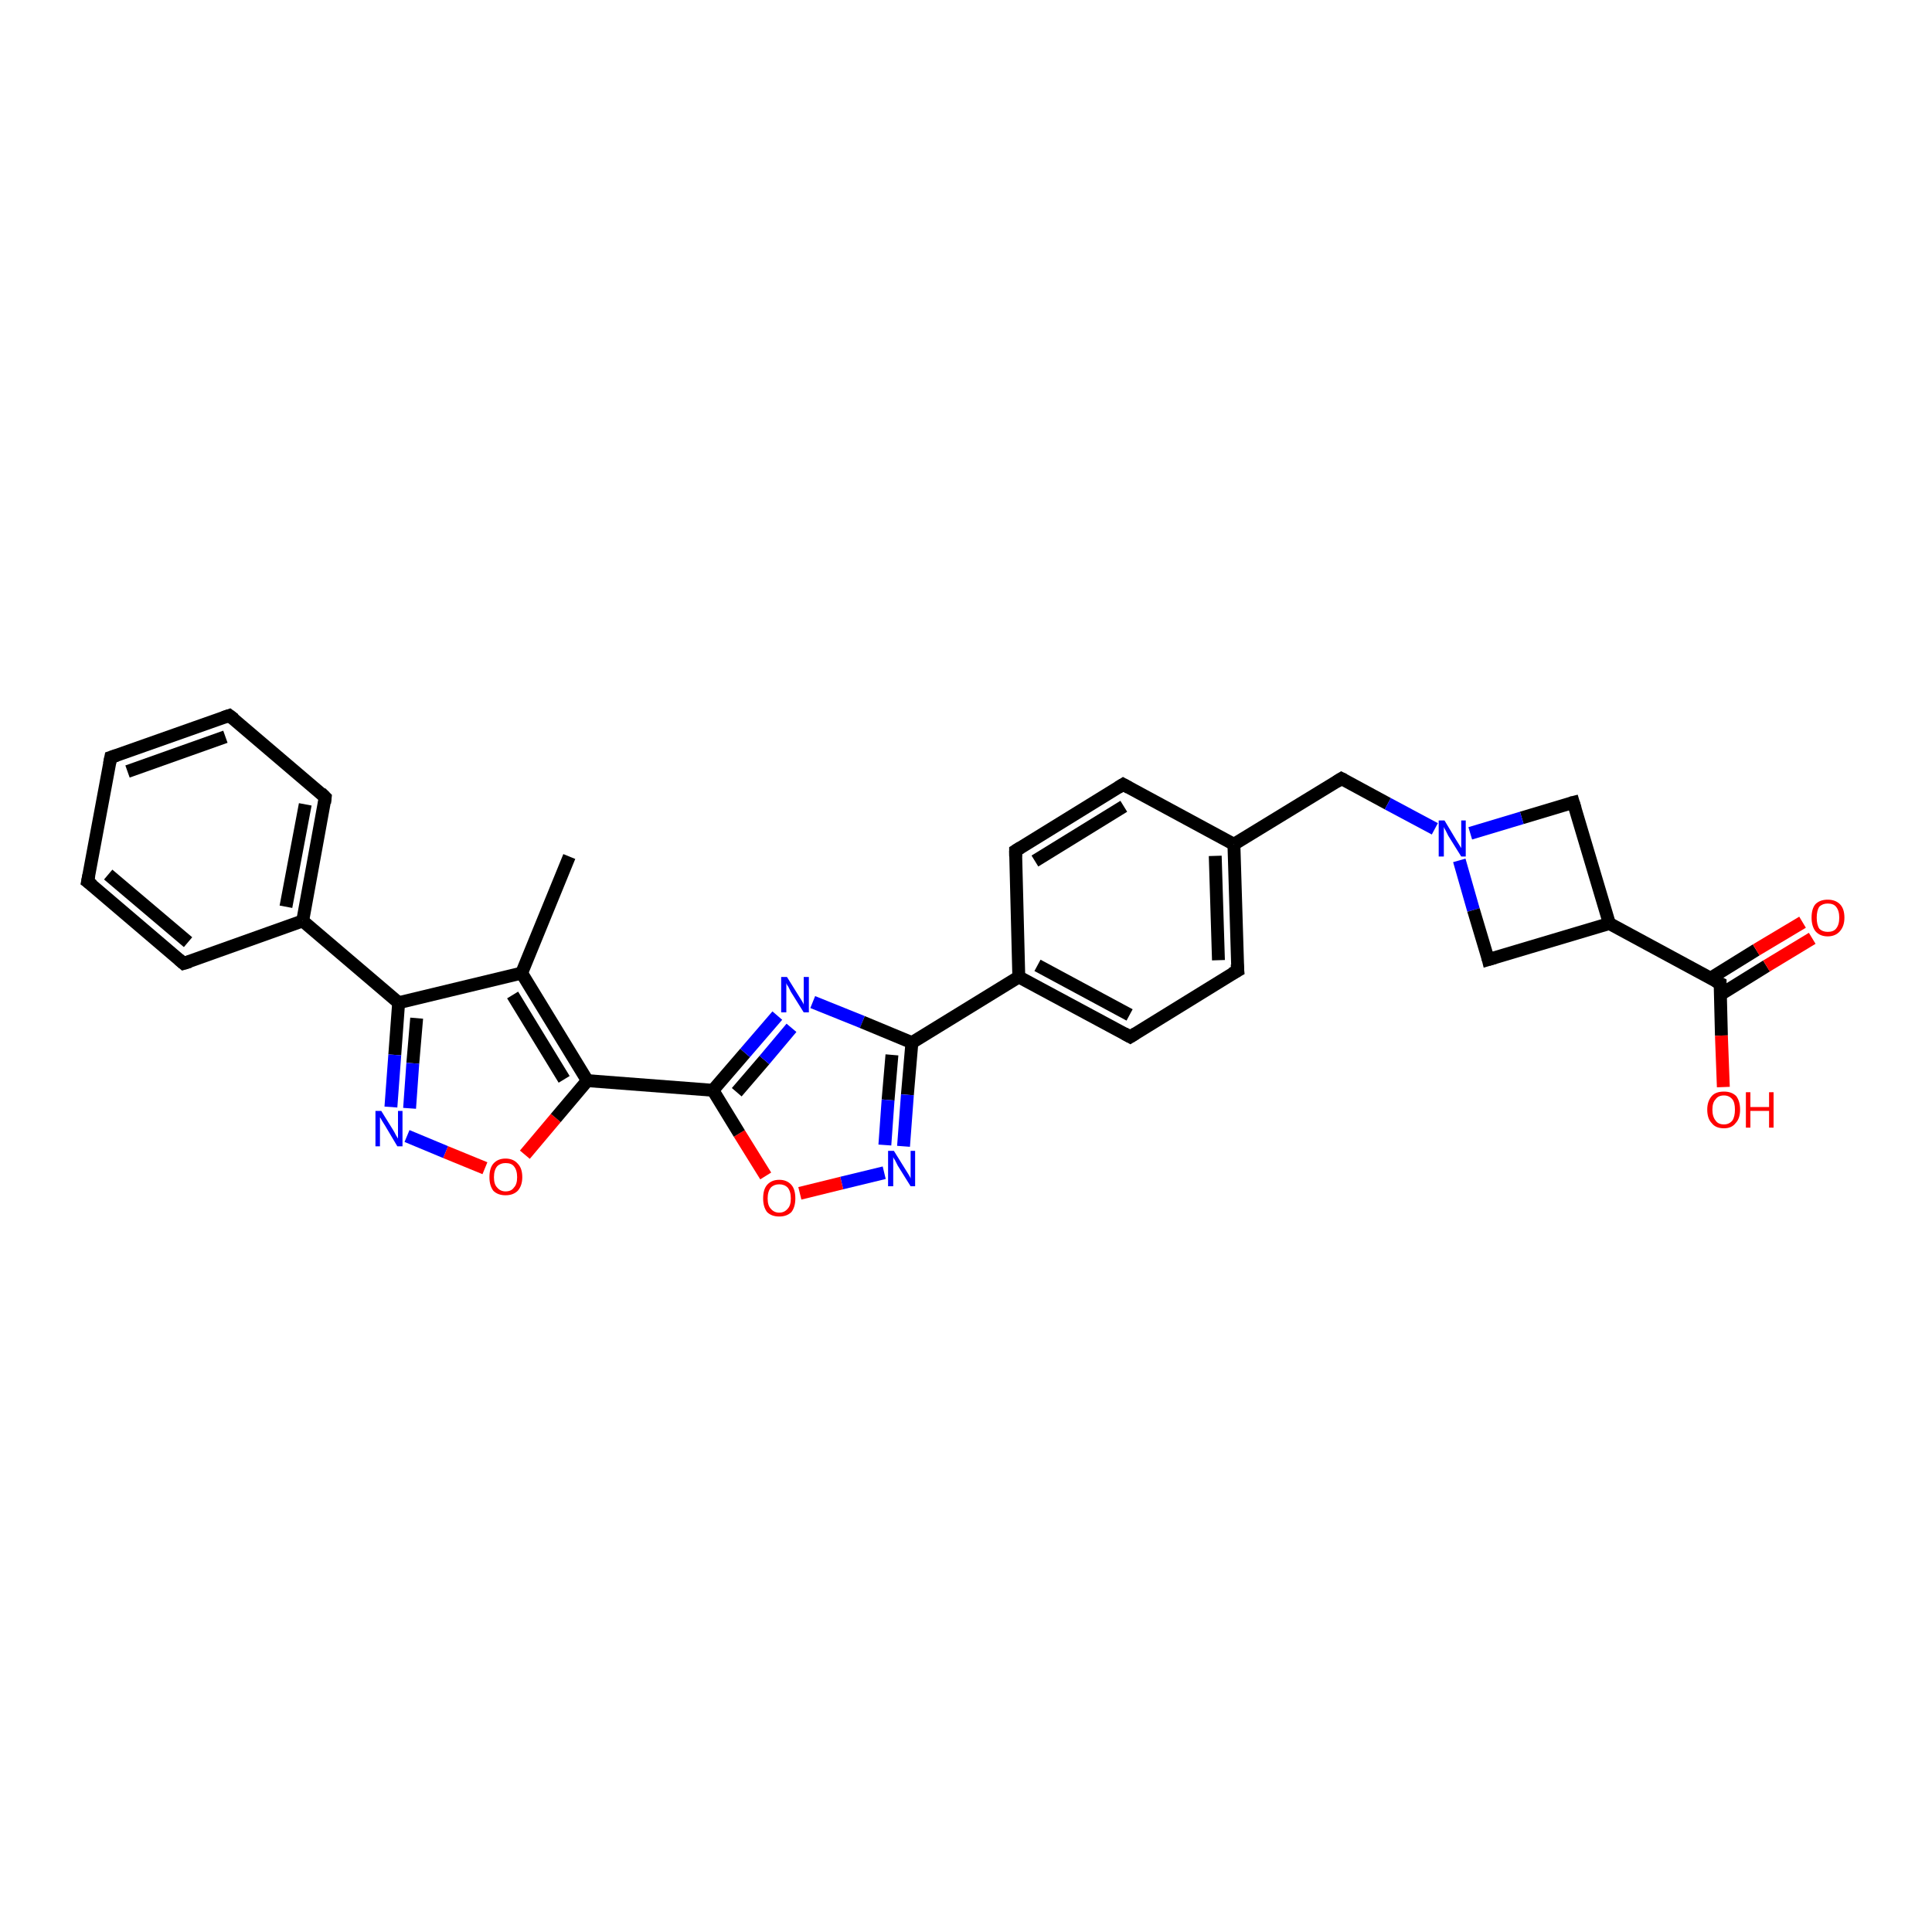 <?xml version='1.0' encoding='iso-8859-1'?>
<svg version='1.1' baseProfile='full'
              xmlns='http://www.w3.org/2000/svg'
                      xmlns:rdkit='http://www.rdkit.org/xml'
                      xmlns:xlink='http://www.w3.org/1999/xlink'
                  xml:space='preserve'
width='300px' height='300px' viewBox='0 0 300 300'>
<!-- END OF HEADER -->
<rect style='opacity:1.0;fill:#FFFFFF;stroke:none' width='300.0' height='300.0' x='0.0' y='0.0'> </rect>
<path class='bond-0 atom-0 atom-1' d='M 88.4,133.0 L 81.0,151.1' style='fill:none;fill-rule:evenodd;stroke:#000000;stroke-width:2.0px;stroke-linecap:butt;stroke-linejoin:miter;stroke-opacity:1' />
<path class='bond-1 atom-1 atom-2' d='M 81.0,151.1 L 61.9,155.7' style='fill:none;fill-rule:evenodd;stroke:#000000;stroke-width:2.0px;stroke-linecap:butt;stroke-linejoin:miter;stroke-opacity:1' />
<path class='bond-2 atom-2 atom-3' d='M 61.9,155.7 L 61.3,163.8' style='fill:none;fill-rule:evenodd;stroke:#000000;stroke-width:2.0px;stroke-linecap:butt;stroke-linejoin:miter;stroke-opacity:1' />
<path class='bond-2 atom-2 atom-3' d='M 61.3,163.8 L 60.7,171.9' style='fill:none;fill-rule:evenodd;stroke:#0000FF;stroke-width:2.0px;stroke-linecap:butt;stroke-linejoin:miter;stroke-opacity:1' />
<path class='bond-2 atom-2 atom-3' d='M 64.7,158.1 L 64.1,165.1' style='fill:none;fill-rule:evenodd;stroke:#000000;stroke-width:2.0px;stroke-linecap:butt;stroke-linejoin:miter;stroke-opacity:1' />
<path class='bond-2 atom-2 atom-3' d='M 64.1,165.1 L 63.6,172.1' style='fill:none;fill-rule:evenodd;stroke:#0000FF;stroke-width:2.0px;stroke-linecap:butt;stroke-linejoin:miter;stroke-opacity:1' />
<path class='bond-3 atom-3 atom-4' d='M 63.2,176.4 L 69.2,178.9' style='fill:none;fill-rule:evenodd;stroke:#0000FF;stroke-width:2.0px;stroke-linecap:butt;stroke-linejoin:miter;stroke-opacity:1' />
<path class='bond-3 atom-3 atom-4' d='M 69.2,178.9 L 75.3,181.4' style='fill:none;fill-rule:evenodd;stroke:#FF0000;stroke-width:2.0px;stroke-linecap:butt;stroke-linejoin:miter;stroke-opacity:1' />
<path class='bond-4 atom-4 atom-5' d='M 81.5,179.3 L 86.3,173.6' style='fill:none;fill-rule:evenodd;stroke:#FF0000;stroke-width:2.0px;stroke-linecap:butt;stroke-linejoin:miter;stroke-opacity:1' />
<path class='bond-4 atom-4 atom-5' d='M 86.3,173.6 L 91.2,167.8' style='fill:none;fill-rule:evenodd;stroke:#000000;stroke-width:2.0px;stroke-linecap:butt;stroke-linejoin:miter;stroke-opacity:1' />
<path class='bond-5 atom-5 atom-6' d='M 91.2,167.8 L 110.7,169.3' style='fill:none;fill-rule:evenodd;stroke:#000000;stroke-width:2.0px;stroke-linecap:butt;stroke-linejoin:miter;stroke-opacity:1' />
<path class='bond-6 atom-6 atom-7' d='M 110.7,169.3 L 115.7,163.5' style='fill:none;fill-rule:evenodd;stroke:#000000;stroke-width:2.0px;stroke-linecap:butt;stroke-linejoin:miter;stroke-opacity:1' />
<path class='bond-6 atom-6 atom-7' d='M 115.7,163.5 L 120.7,157.7' style='fill:none;fill-rule:evenodd;stroke:#0000FF;stroke-width:2.0px;stroke-linecap:butt;stroke-linejoin:miter;stroke-opacity:1' />
<path class='bond-6 atom-6 atom-7' d='M 114.4,169.6 L 118.7,164.6' style='fill:none;fill-rule:evenodd;stroke:#000000;stroke-width:2.0px;stroke-linecap:butt;stroke-linejoin:miter;stroke-opacity:1' />
<path class='bond-6 atom-6 atom-7' d='M 118.7,164.6 L 122.9,159.6' style='fill:none;fill-rule:evenodd;stroke:#0000FF;stroke-width:2.0px;stroke-linecap:butt;stroke-linejoin:miter;stroke-opacity:1' />
<path class='bond-7 atom-7 atom-8' d='M 126.2,155.6 L 133.9,158.7' style='fill:none;fill-rule:evenodd;stroke:#0000FF;stroke-width:2.0px;stroke-linecap:butt;stroke-linejoin:miter;stroke-opacity:1' />
<path class='bond-7 atom-7 atom-8' d='M 133.9,158.7 L 141.6,161.9' style='fill:none;fill-rule:evenodd;stroke:#000000;stroke-width:2.0px;stroke-linecap:butt;stroke-linejoin:miter;stroke-opacity:1' />
<path class='bond-8 atom-8 atom-9' d='M 141.6,161.9 L 140.9,170.0' style='fill:none;fill-rule:evenodd;stroke:#000000;stroke-width:2.0px;stroke-linecap:butt;stroke-linejoin:miter;stroke-opacity:1' />
<path class='bond-8 atom-8 atom-9' d='M 140.9,170.0 L 140.3,178.0' style='fill:none;fill-rule:evenodd;stroke:#0000FF;stroke-width:2.0px;stroke-linecap:butt;stroke-linejoin:miter;stroke-opacity:1' />
<path class='bond-8 atom-8 atom-9' d='M 138.5,163.8 L 137.9,170.8' style='fill:none;fill-rule:evenodd;stroke:#000000;stroke-width:2.0px;stroke-linecap:butt;stroke-linejoin:miter;stroke-opacity:1' />
<path class='bond-8 atom-8 atom-9' d='M 137.9,170.8 L 137.4,177.8' style='fill:none;fill-rule:evenodd;stroke:#0000FF;stroke-width:2.0px;stroke-linecap:butt;stroke-linejoin:miter;stroke-opacity:1' />
<path class='bond-9 atom-9 atom-10' d='M 137.3,182.1 L 130.7,183.7' style='fill:none;fill-rule:evenodd;stroke:#0000FF;stroke-width:2.0px;stroke-linecap:butt;stroke-linejoin:miter;stroke-opacity:1' />
<path class='bond-9 atom-9 atom-10' d='M 130.7,183.7 L 124.2,185.3' style='fill:none;fill-rule:evenodd;stroke:#FF0000;stroke-width:2.0px;stroke-linecap:butt;stroke-linejoin:miter;stroke-opacity:1' />
<path class='bond-10 atom-8 atom-11' d='M 141.6,161.9 L 158.2,151.7' style='fill:none;fill-rule:evenodd;stroke:#000000;stroke-width:2.0px;stroke-linecap:butt;stroke-linejoin:miter;stroke-opacity:1' />
<path class='bond-11 atom-11 atom-12' d='M 158.2,151.7 L 175.5,161.0' style='fill:none;fill-rule:evenodd;stroke:#000000;stroke-width:2.0px;stroke-linecap:butt;stroke-linejoin:miter;stroke-opacity:1' />
<path class='bond-11 atom-11 atom-12' d='M 161.1,149.9 L 175.4,157.6' style='fill:none;fill-rule:evenodd;stroke:#000000;stroke-width:2.0px;stroke-linecap:butt;stroke-linejoin:miter;stroke-opacity:1' />
<path class='bond-12 atom-12 atom-13' d='M 175.5,161.0 L 192.2,150.7' style='fill:none;fill-rule:evenodd;stroke:#000000;stroke-width:2.0px;stroke-linecap:butt;stroke-linejoin:miter;stroke-opacity:1' />
<path class='bond-13 atom-13 atom-14' d='M 192.2,150.7 L 191.6,131.1' style='fill:none;fill-rule:evenodd;stroke:#000000;stroke-width:2.0px;stroke-linecap:butt;stroke-linejoin:miter;stroke-opacity:1' />
<path class='bond-13 atom-13 atom-14' d='M 189.2,149.1 L 188.7,132.9' style='fill:none;fill-rule:evenodd;stroke:#000000;stroke-width:2.0px;stroke-linecap:butt;stroke-linejoin:miter;stroke-opacity:1' />
<path class='bond-14 atom-14 atom-15' d='M 191.6,131.1 L 208.3,120.9' style='fill:none;fill-rule:evenodd;stroke:#000000;stroke-width:2.0px;stroke-linecap:butt;stroke-linejoin:miter;stroke-opacity:1' />
<path class='bond-15 atom-15 atom-16' d='M 208.3,120.9 L 215.5,124.8' style='fill:none;fill-rule:evenodd;stroke:#000000;stroke-width:2.0px;stroke-linecap:butt;stroke-linejoin:miter;stroke-opacity:1' />
<path class='bond-15 atom-15 atom-16' d='M 215.5,124.8 L 222.8,128.7' style='fill:none;fill-rule:evenodd;stroke:#0000FF;stroke-width:2.0px;stroke-linecap:butt;stroke-linejoin:miter;stroke-opacity:1' />
<path class='bond-16 atom-16 atom-17' d='M 226.6,133.6 L 228.8,141.3' style='fill:none;fill-rule:evenodd;stroke:#0000FF;stroke-width:2.0px;stroke-linecap:butt;stroke-linejoin:miter;stroke-opacity:1' />
<path class='bond-16 atom-16 atom-17' d='M 228.8,141.3 L 231.1,149.0' style='fill:none;fill-rule:evenodd;stroke:#000000;stroke-width:2.0px;stroke-linecap:butt;stroke-linejoin:miter;stroke-opacity:1' />
<path class='bond-17 atom-17 atom-18' d='M 231.1,149.0 L 249.9,143.4' style='fill:none;fill-rule:evenodd;stroke:#000000;stroke-width:2.0px;stroke-linecap:butt;stroke-linejoin:miter;stroke-opacity:1' />
<path class='bond-18 atom-18 atom-19' d='M 249.9,143.4 L 244.3,124.6' style='fill:none;fill-rule:evenodd;stroke:#000000;stroke-width:2.0px;stroke-linecap:butt;stroke-linejoin:miter;stroke-opacity:1' />
<path class='bond-19 atom-18 atom-20' d='M 249.9,143.4 L 267.1,152.7' style='fill:none;fill-rule:evenodd;stroke:#000000;stroke-width:2.0px;stroke-linecap:butt;stroke-linejoin:miter;stroke-opacity:1' />
<path class='bond-20 atom-20 atom-21' d='M 267.1,152.7 L 267.3,160.8' style='fill:none;fill-rule:evenodd;stroke:#000000;stroke-width:2.0px;stroke-linecap:butt;stroke-linejoin:miter;stroke-opacity:1' />
<path class='bond-20 atom-20 atom-21' d='M 267.3,160.8 L 267.6,168.8' style='fill:none;fill-rule:evenodd;stroke:#FF0000;stroke-width:2.0px;stroke-linecap:butt;stroke-linejoin:miter;stroke-opacity:1' />
<path class='bond-21 atom-20 atom-22' d='M 267.2,154.4 L 274.3,150.0' style='fill:none;fill-rule:evenodd;stroke:#000000;stroke-width:2.0px;stroke-linecap:butt;stroke-linejoin:miter;stroke-opacity:1' />
<path class='bond-21 atom-20 atom-22' d='M 274.3,150.0 L 281.4,145.7' style='fill:none;fill-rule:evenodd;stroke:#FF0000;stroke-width:2.0px;stroke-linecap:butt;stroke-linejoin:miter;stroke-opacity:1' />
<path class='bond-21 atom-20 atom-22' d='M 265.6,151.9 L 272.7,147.5' style='fill:none;fill-rule:evenodd;stroke:#000000;stroke-width:2.0px;stroke-linecap:butt;stroke-linejoin:miter;stroke-opacity:1' />
<path class='bond-21 atom-20 atom-22' d='M 272.7,147.5 L 279.9,143.2' style='fill:none;fill-rule:evenodd;stroke:#FF0000;stroke-width:2.0px;stroke-linecap:butt;stroke-linejoin:miter;stroke-opacity:1' />
<path class='bond-22 atom-14 atom-23' d='M 191.6,131.1 L 174.4,121.8' style='fill:none;fill-rule:evenodd;stroke:#000000;stroke-width:2.0px;stroke-linecap:butt;stroke-linejoin:miter;stroke-opacity:1' />
<path class='bond-23 atom-23 atom-24' d='M 174.4,121.8 L 157.7,132.1' style='fill:none;fill-rule:evenodd;stroke:#000000;stroke-width:2.0px;stroke-linecap:butt;stroke-linejoin:miter;stroke-opacity:1' />
<path class='bond-23 atom-23 atom-24' d='M 174.5,125.2 L 160.7,133.7' style='fill:none;fill-rule:evenodd;stroke:#000000;stroke-width:2.0px;stroke-linecap:butt;stroke-linejoin:miter;stroke-opacity:1' />
<path class='bond-24 atom-2 atom-25' d='M 61.9,155.7 L 47.0,143.0' style='fill:none;fill-rule:evenodd;stroke:#000000;stroke-width:2.0px;stroke-linecap:butt;stroke-linejoin:miter;stroke-opacity:1' />
<path class='bond-25 atom-25 atom-26' d='M 47.0,143.0 L 50.5,123.8' style='fill:none;fill-rule:evenodd;stroke:#000000;stroke-width:2.0px;stroke-linecap:butt;stroke-linejoin:miter;stroke-opacity:1' />
<path class='bond-25 atom-25 atom-26' d='M 44.4,140.8 L 47.4,124.9' style='fill:none;fill-rule:evenodd;stroke:#000000;stroke-width:2.0px;stroke-linecap:butt;stroke-linejoin:miter;stroke-opacity:1' />
<path class='bond-26 atom-26 atom-27' d='M 50.5,123.8 L 35.6,111.1' style='fill:none;fill-rule:evenodd;stroke:#000000;stroke-width:2.0px;stroke-linecap:butt;stroke-linejoin:miter;stroke-opacity:1' />
<path class='bond-27 atom-27 atom-28' d='M 35.6,111.1 L 17.2,117.6' style='fill:none;fill-rule:evenodd;stroke:#000000;stroke-width:2.0px;stroke-linecap:butt;stroke-linejoin:miter;stroke-opacity:1' />
<path class='bond-27 atom-27 atom-28' d='M 35.0,114.4 L 19.8,119.8' style='fill:none;fill-rule:evenodd;stroke:#000000;stroke-width:2.0px;stroke-linecap:butt;stroke-linejoin:miter;stroke-opacity:1' />
<path class='bond-28 atom-28 atom-29' d='M 17.2,117.6 L 13.6,136.9' style='fill:none;fill-rule:evenodd;stroke:#000000;stroke-width:2.0px;stroke-linecap:butt;stroke-linejoin:miter;stroke-opacity:1' />
<path class='bond-29 atom-29 atom-30' d='M 13.6,136.9 L 28.5,149.6' style='fill:none;fill-rule:evenodd;stroke:#000000;stroke-width:2.0px;stroke-linecap:butt;stroke-linejoin:miter;stroke-opacity:1' />
<path class='bond-29 atom-29 atom-30' d='M 16.8,135.8 L 29.2,146.3' style='fill:none;fill-rule:evenodd;stroke:#000000;stroke-width:2.0px;stroke-linecap:butt;stroke-linejoin:miter;stroke-opacity:1' />
<path class='bond-30 atom-5 atom-1' d='M 91.2,167.8 L 81.0,151.1' style='fill:none;fill-rule:evenodd;stroke:#000000;stroke-width:2.0px;stroke-linecap:butt;stroke-linejoin:miter;stroke-opacity:1' />
<path class='bond-30 atom-5 atom-1' d='M 87.6,167.6 L 79.6,154.5' style='fill:none;fill-rule:evenodd;stroke:#000000;stroke-width:2.0px;stroke-linecap:butt;stroke-linejoin:miter;stroke-opacity:1' />
<path class='bond-31 atom-10 atom-6' d='M 118.9,182.6 L 114.8,176.0' style='fill:none;fill-rule:evenodd;stroke:#FF0000;stroke-width:2.0px;stroke-linecap:butt;stroke-linejoin:miter;stroke-opacity:1' />
<path class='bond-31 atom-10 atom-6' d='M 114.8,176.0 L 110.7,169.3' style='fill:none;fill-rule:evenodd;stroke:#000000;stroke-width:2.0px;stroke-linecap:butt;stroke-linejoin:miter;stroke-opacity:1' />
<path class='bond-32 atom-24 atom-11' d='M 157.7,132.1 L 158.2,151.7' style='fill:none;fill-rule:evenodd;stroke:#000000;stroke-width:2.0px;stroke-linecap:butt;stroke-linejoin:miter;stroke-opacity:1' />
<path class='bond-33 atom-30 atom-25' d='M 28.5,149.6 L 47.0,143.0' style='fill:none;fill-rule:evenodd;stroke:#000000;stroke-width:2.0px;stroke-linecap:butt;stroke-linejoin:miter;stroke-opacity:1' />
<path class='bond-34 atom-19 atom-16' d='M 244.3,124.6 L 236.3,127.0' style='fill:none;fill-rule:evenodd;stroke:#000000;stroke-width:2.0px;stroke-linecap:butt;stroke-linejoin:miter;stroke-opacity:1' />
<path class='bond-34 atom-19 atom-16' d='M 236.3,127.0 L 228.3,129.4' style='fill:none;fill-rule:evenodd;stroke:#0000FF;stroke-width:2.0px;stroke-linecap:butt;stroke-linejoin:miter;stroke-opacity:1' />
<path d='M 174.6,160.5 L 175.5,161.0 L 176.3,160.5' style='fill:none;stroke:#000000;stroke-width:2.0px;stroke-linecap:butt;stroke-linejoin:miter;stroke-opacity:1;' />
<path d='M 191.3,151.2 L 192.2,150.7 L 192.1,149.7' style='fill:none;stroke:#000000;stroke-width:2.0px;stroke-linecap:butt;stroke-linejoin:miter;stroke-opacity:1;' />
<path d='M 207.5,121.4 L 208.3,120.9 L 208.7,121.1' style='fill:none;stroke:#000000;stroke-width:2.0px;stroke-linecap:butt;stroke-linejoin:miter;stroke-opacity:1;' />
<path d='M 231.0,148.6 L 231.1,149.0 L 232.1,148.7' style='fill:none;stroke:#000000;stroke-width:2.0px;stroke-linecap:butt;stroke-linejoin:miter;stroke-opacity:1;' />
<path d='M 244.6,125.6 L 244.3,124.6 L 243.9,124.7' style='fill:none;stroke:#000000;stroke-width:2.0px;stroke-linecap:butt;stroke-linejoin:miter;stroke-opacity:1;' />
<path d='M 266.3,152.3 L 267.1,152.7 L 267.1,153.1' style='fill:none;stroke:#000000;stroke-width:2.0px;stroke-linecap:butt;stroke-linejoin:miter;stroke-opacity:1;' />
<path d='M 175.3,122.3 L 174.4,121.8 L 173.6,122.3' style='fill:none;stroke:#000000;stroke-width:2.0px;stroke-linecap:butt;stroke-linejoin:miter;stroke-opacity:1;' />
<path d='M 158.5,131.6 L 157.7,132.1 L 157.7,133.0' style='fill:none;stroke:#000000;stroke-width:2.0px;stroke-linecap:butt;stroke-linejoin:miter;stroke-opacity:1;' />
<path d='M 50.4,124.7 L 50.5,123.8 L 49.8,123.1' style='fill:none;stroke:#000000;stroke-width:2.0px;stroke-linecap:butt;stroke-linejoin:miter;stroke-opacity:1;' />
<path d='M 36.4,111.7 L 35.6,111.1 L 34.7,111.4' style='fill:none;stroke:#000000;stroke-width:2.0px;stroke-linecap:butt;stroke-linejoin:miter;stroke-opacity:1;' />
<path d='M 18.1,117.3 L 17.2,117.6 L 17.0,118.6' style='fill:none;stroke:#000000;stroke-width:2.0px;stroke-linecap:butt;stroke-linejoin:miter;stroke-opacity:1;' />
<path d='M 13.8,135.9 L 13.6,136.9 L 14.4,137.5' style='fill:none;stroke:#000000;stroke-width:2.0px;stroke-linecap:butt;stroke-linejoin:miter;stroke-opacity:1;' />
<path d='M 27.8,149.0 L 28.5,149.6 L 29.5,149.3' style='fill:none;stroke:#000000;stroke-width:2.0px;stroke-linecap:butt;stroke-linejoin:miter;stroke-opacity:1;' />
<path class='atom-3' d='M 59.2 172.5
L 61.0 175.4
Q 61.2 175.7, 61.5 176.3
Q 61.8 176.8, 61.8 176.8
L 61.8 172.5
L 62.5 172.5
L 62.5 178.0
L 61.7 178.0
L 59.8 174.8
Q 59.6 174.5, 59.3 174.0
Q 59.1 173.6, 59.0 173.5
L 59.0 178.0
L 58.3 178.0
L 58.3 172.5
L 59.2 172.5
' fill='#0000FF'/>
<path class='atom-4' d='M 76.0 182.8
Q 76.0 181.4, 76.6 180.7
Q 77.3 179.9, 78.5 179.9
Q 79.7 179.9, 80.4 180.7
Q 81.1 181.4, 81.1 182.8
Q 81.1 184.1, 80.4 184.9
Q 79.7 185.6, 78.5 185.6
Q 77.3 185.6, 76.6 184.9
Q 76.0 184.1, 76.0 182.8
M 78.5 185.0
Q 79.4 185.0, 79.8 184.4
Q 80.3 183.9, 80.3 182.8
Q 80.3 181.7, 79.8 181.1
Q 79.4 180.6, 78.5 180.6
Q 77.7 180.6, 77.2 181.1
Q 76.7 181.7, 76.7 182.8
Q 76.7 183.9, 77.2 184.4
Q 77.7 185.0, 78.5 185.0
' fill='#FF0000'/>
<path class='atom-7' d='M 122.2 151.7
L 124.0 154.6
Q 124.2 154.9, 124.5 155.4
Q 124.8 155.9, 124.8 156.0
L 124.8 151.7
L 125.6 151.7
L 125.6 157.2
L 124.8 157.2
L 122.8 154.0
Q 122.6 153.6, 122.4 153.2
Q 122.1 152.8, 122.1 152.6
L 122.1 157.2
L 121.3 157.2
L 121.3 151.7
L 122.2 151.7
' fill='#0000FF'/>
<path class='atom-9' d='M 138.8 178.7
L 140.6 181.6
Q 140.8 181.9, 141.1 182.4
Q 141.4 182.9, 141.4 183.0
L 141.4 178.7
L 142.1 178.7
L 142.1 184.2
L 141.4 184.2
L 139.4 181.0
Q 139.2 180.6, 139.0 180.2
Q 138.7 179.8, 138.7 179.6
L 138.7 184.2
L 137.9 184.2
L 137.9 178.7
L 138.8 178.7
' fill='#0000FF'/>
<path class='atom-10' d='M 118.5 186.1
Q 118.5 184.7, 119.1 184.0
Q 119.8 183.2, 121.0 183.2
Q 122.2 183.2, 122.9 184.0
Q 123.5 184.7, 123.5 186.1
Q 123.5 187.4, 122.9 188.2
Q 122.2 188.9, 121.0 188.9
Q 119.8 188.9, 119.1 188.2
Q 118.5 187.4, 118.5 186.1
M 121.0 188.3
Q 121.8 188.3, 122.3 187.7
Q 122.8 187.2, 122.8 186.1
Q 122.8 185.0, 122.3 184.4
Q 121.8 183.9, 121.0 183.9
Q 120.2 183.9, 119.7 184.4
Q 119.2 185.0, 119.2 186.1
Q 119.2 187.2, 119.7 187.7
Q 120.2 188.3, 121.0 188.3
' fill='#FF0000'/>
<path class='atom-16' d='M 224.3 127.4
L 226.1 130.4
Q 226.3 130.7, 226.6 131.2
Q 226.9 131.7, 226.9 131.7
L 226.9 127.4
L 227.6 127.4
L 227.6 133.0
L 226.9 133.0
L 224.9 129.8
Q 224.7 129.4, 224.5 129.0
Q 224.2 128.5, 224.2 128.4
L 224.2 133.0
L 223.4 133.0
L 223.4 127.4
L 224.3 127.4
' fill='#0000FF'/>
<path class='atom-21' d='M 265.1 172.3
Q 265.1 171.0, 265.8 170.2
Q 266.4 169.5, 267.7 169.5
Q 268.9 169.5, 269.6 170.2
Q 270.2 171.0, 270.2 172.3
Q 270.2 173.7, 269.5 174.4
Q 268.9 175.2, 267.7 175.2
Q 266.4 175.2, 265.8 174.4
Q 265.1 173.7, 265.1 172.3
M 267.7 174.6
Q 268.5 174.6, 269.0 174.0
Q 269.4 173.4, 269.4 172.3
Q 269.4 171.2, 269.0 170.7
Q 268.5 170.1, 267.7 170.1
Q 266.8 170.1, 266.4 170.7
Q 265.9 171.2, 265.9 172.3
Q 265.9 173.4, 266.4 174.0
Q 266.8 174.6, 267.7 174.6
' fill='#FF0000'/>
<path class='atom-21' d='M 271.1 169.6
L 271.8 169.6
L 271.8 171.9
L 274.7 171.9
L 274.7 169.6
L 275.4 169.6
L 275.4 175.1
L 274.7 175.1
L 274.7 172.5
L 271.8 172.5
L 271.8 175.1
L 271.1 175.1
L 271.1 169.6
' fill='#FF0000'/>
<path class='atom-22' d='M 281.3 142.5
Q 281.3 141.1, 281.9 140.4
Q 282.6 139.7, 283.8 139.7
Q 285.0 139.7, 285.7 140.4
Q 286.4 141.1, 286.4 142.5
Q 286.4 143.8, 285.7 144.6
Q 285.0 145.4, 283.8 145.4
Q 282.6 145.4, 281.9 144.6
Q 281.3 143.8, 281.3 142.5
M 283.8 144.7
Q 284.7 144.7, 285.1 144.2
Q 285.6 143.6, 285.6 142.5
Q 285.6 141.4, 285.1 140.8
Q 284.7 140.3, 283.8 140.3
Q 283.0 140.3, 282.5 140.8
Q 282.1 141.4, 282.1 142.5
Q 282.1 143.6, 282.5 144.2
Q 283.0 144.7, 283.8 144.7
' fill='#FF0000'/>
</svg>
